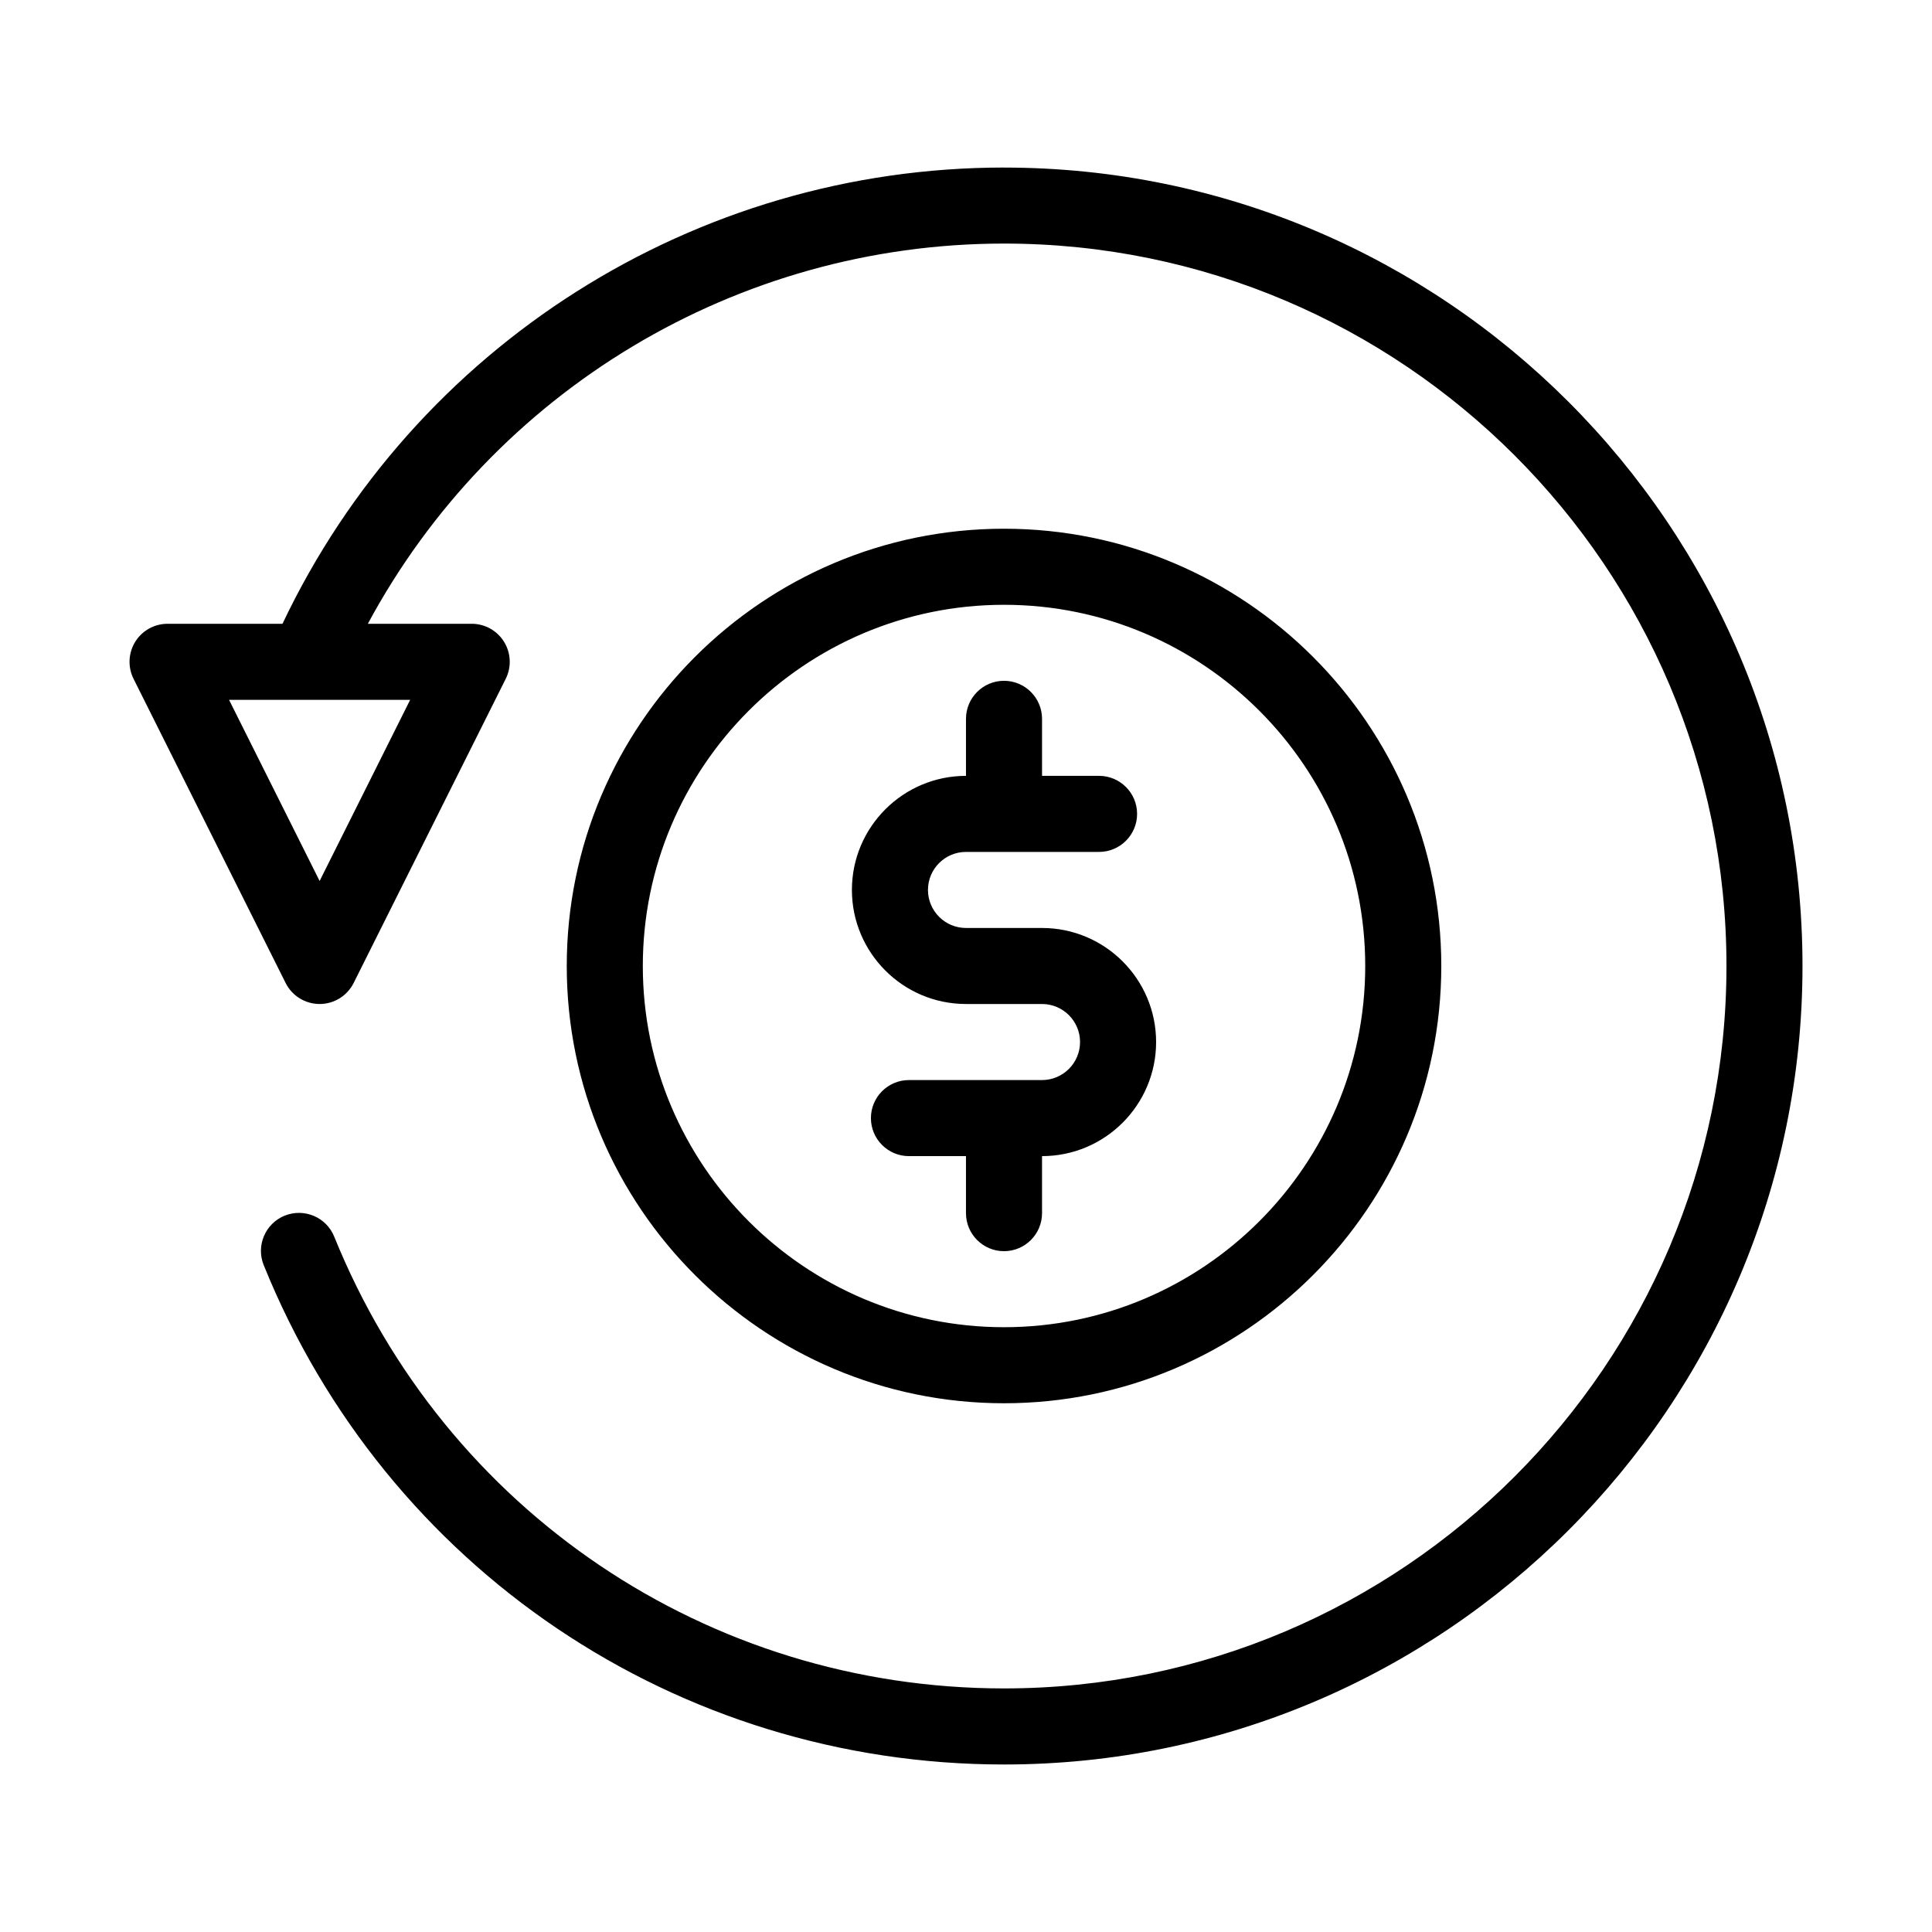 <?xml version="1.0" encoding="UTF-8"?>
<!-- Uploaded to: SVG Repo, www.svgrepo.com, Generator: SVG Repo Mixer Tools -->
<svg fill="#000000" width="800px" height="800px" version="1.1" viewBox="144 144 512 512" xmlns="http://www.w3.org/2000/svg">
 <path d="m410.07 188.4c-81.926 0-156.25 47.246-191.21 120.91h-30.461c-3.492 0-6.734 1.809-8.57 4.777-1.832 2.973-2 6.68-0.441 9.805l40.305 80.609c1.707 3.414 5.191 5.57 9.012 5.57s7.305-2.156 9.012-5.566l40.305-80.609c1.562-3.125 1.391-6.832-0.441-9.805-1.836-2.973-5.078-4.781-8.57-4.781h-27.531c33.184-61.676 97.73-100.76 168.6-100.76 105.56 0 191.45 85.883 191.45 191.45 0 105.56-85.887 191.45-191.45 191.45-78.414 0-148.09-46.996-177.51-119.73-2.09-5.152-7.934-7.633-13.121-5.562-5.152 2.09-7.652 7.961-5.562 13.121 32.516 80.387 109.53 132.33 196.19 132.33 116.68 0 211.6-94.922 211.6-211.6 0-116.68-94.926-211.6-211.6-211.6zm-181.37 189.07-24-48.004h47.996zm221.68 42.684c0 16.672-13.559 30.23-30.23 30.23v15.113c0 5.562-4.516 10.078-10.078 10.078s-10.078-4.516-10.078-10.078v-15.113h-15.113c-5.562 0-10.078-4.516-10.078-10.078s4.516-10.078 10.078-10.078h35.266c5.559 0 10.078-4.519 10.078-10.078 0-5.559-4.519-10.078-10.078-10.078h-20.152c-16.672 0-30.23-13.559-30.23-30.23s13.559-30.23 30.23-30.23v-15.113c0-5.562 4.516-10.078 10.078-10.078s10.078 4.516 10.078 10.078v15.113h15.113c5.562 0 10.078 4.516 10.078 10.078s-4.516 10.078-10.078 10.078h-35.266c-5.559 0-10.078 4.519-10.078 10.078s4.519 10.078 10.078 10.078h20.152c16.672 0 30.23 13.559 30.23 30.23zm-40.305 95.723c-63.898 0-115.88-51.977-115.88-115.88s51.977-115.88 115.88-115.88c63.898 0 115.88 51.977 115.88 115.88s-51.977 115.88-115.88 115.88zm0-211.6c-52.785 0-95.723 42.941-95.723 95.723 0 52.785 42.941 95.723 95.723 95.723 52.785 0 95.723-42.941 95.723-95.723s-42.938-95.723-95.723-95.723z"/>
</svg>